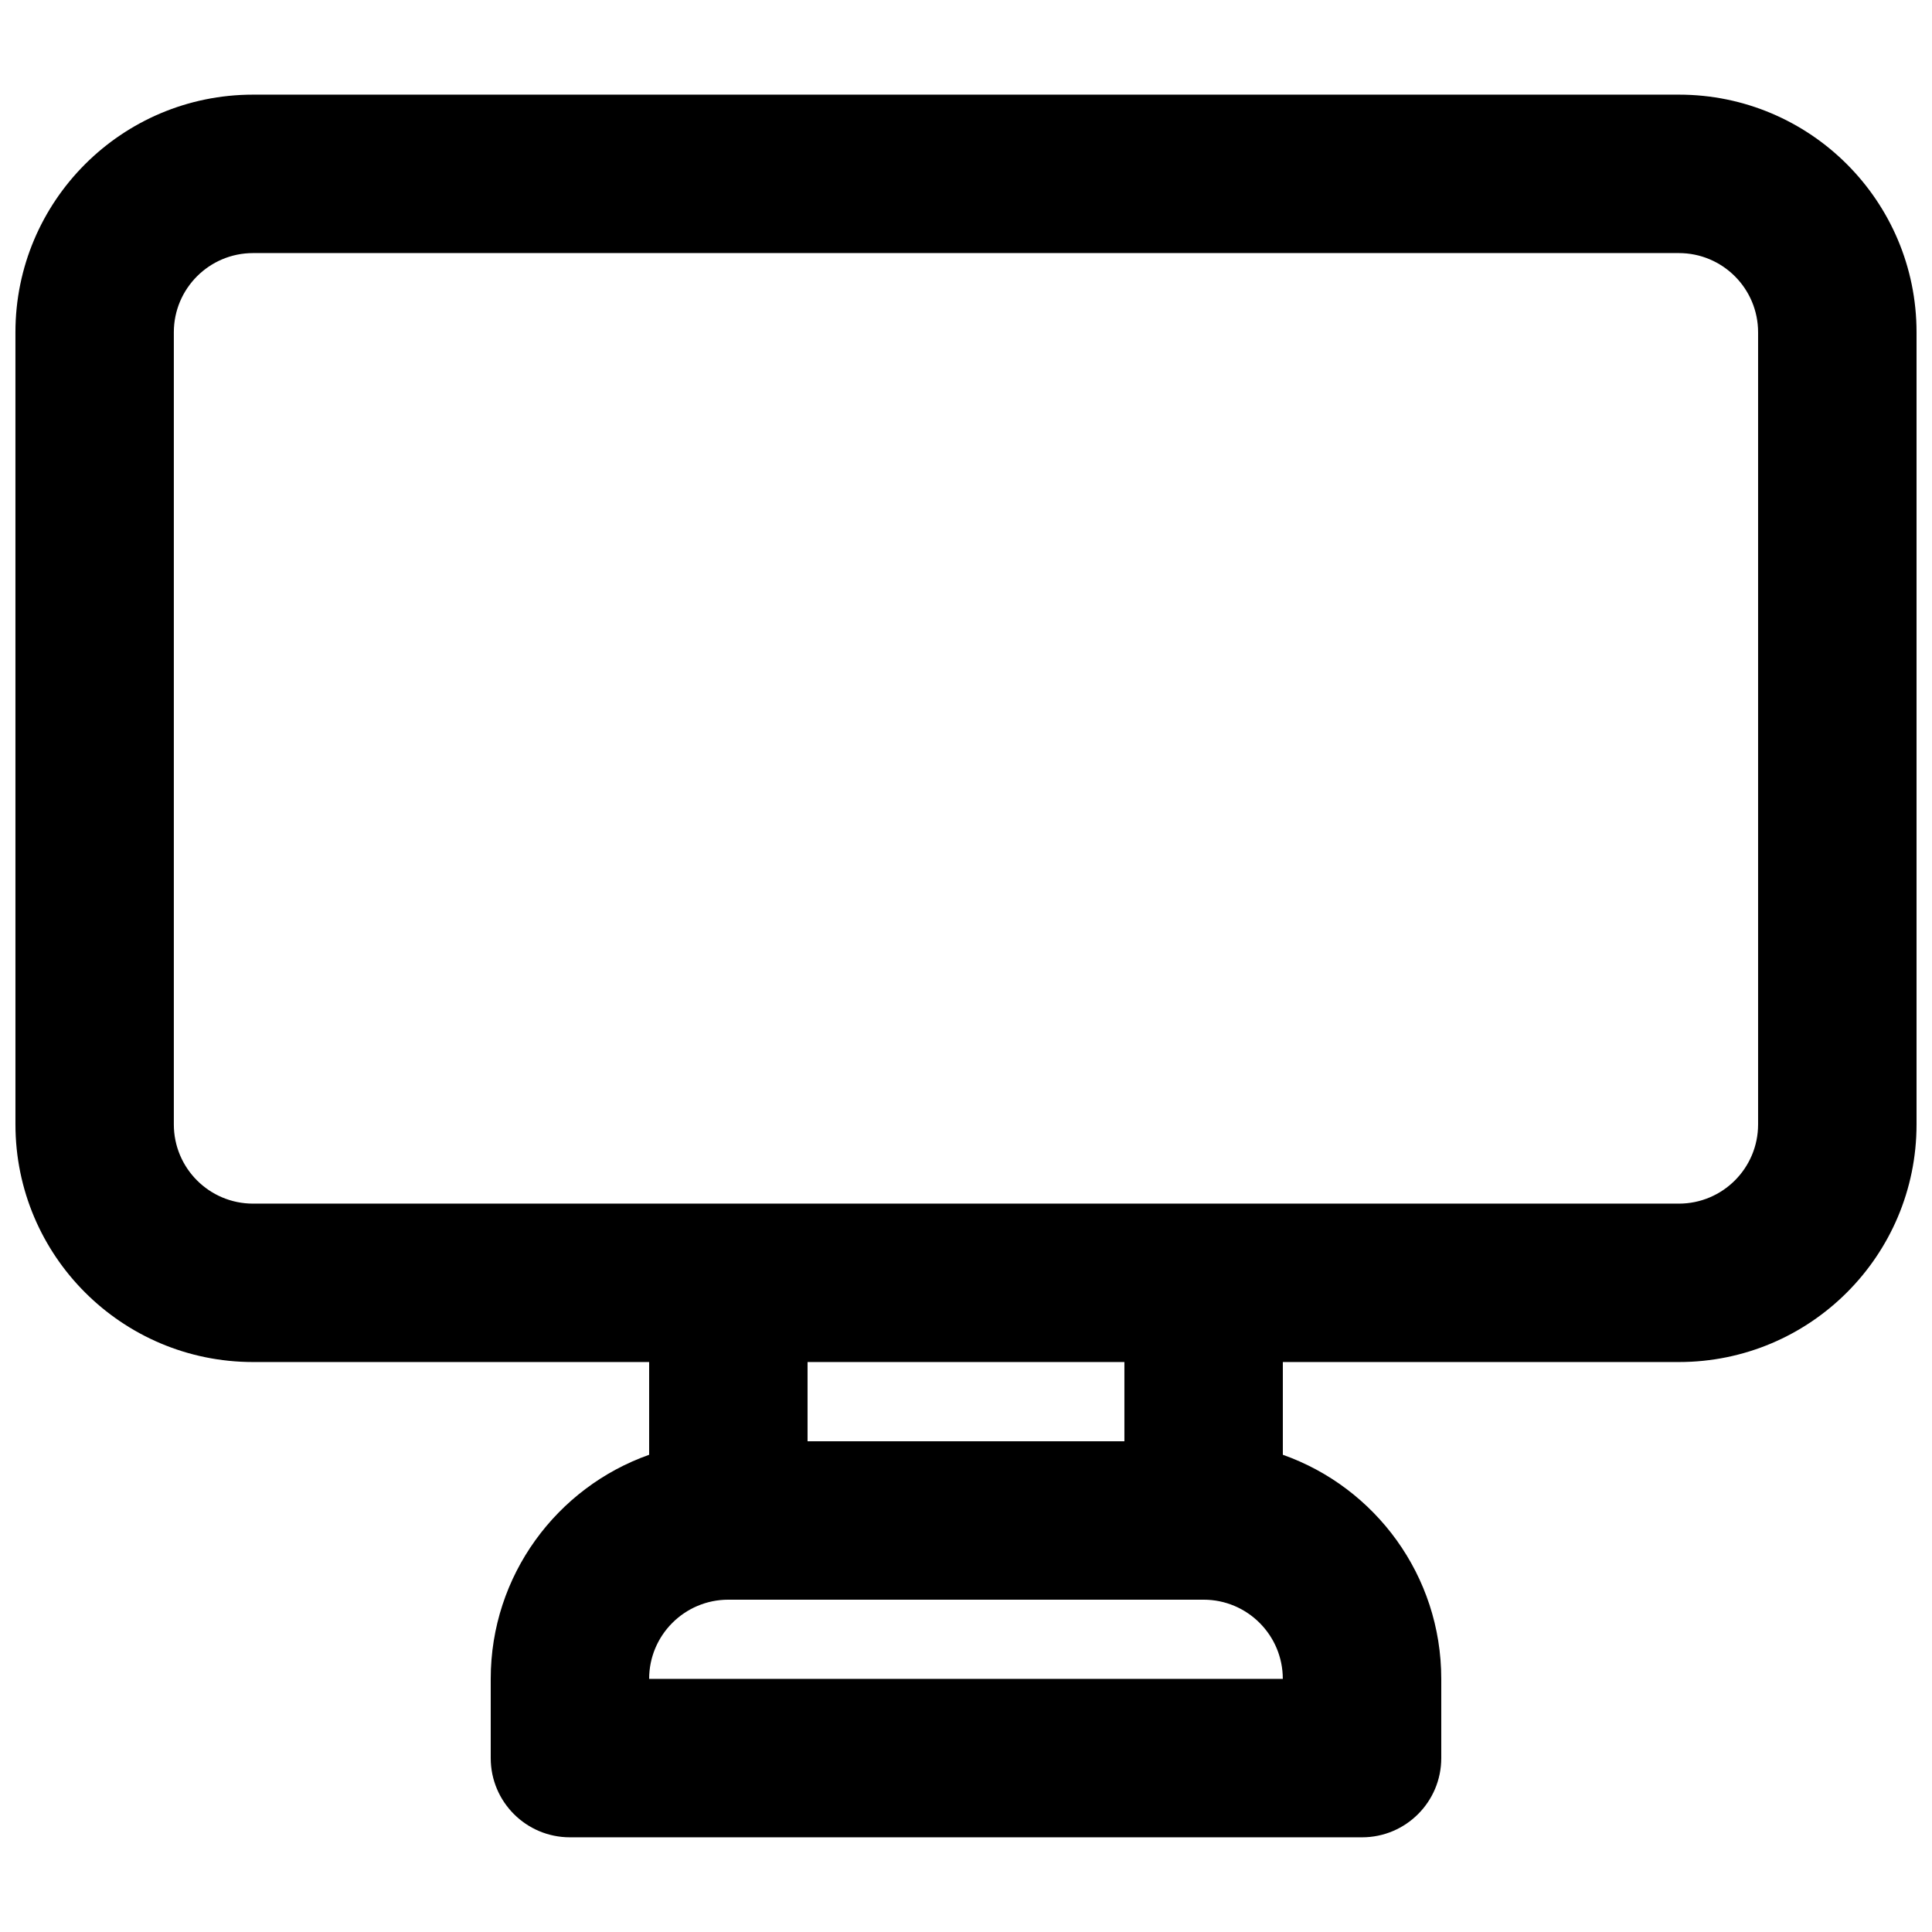 <?xml version="1.0" encoding="UTF-8"?>
<!-- Uploaded to: SVG Repo, www.svgrepo.com, Generator: SVG Repo Mixer Tools -->
<svg width="800px" height="800px" version="1.1" viewBox="144 144 512 512" xmlns="http://www.w3.org/2000/svg">
 <defs>
  <clipPath id="a">
   <path d="m148.09 169h503.81v462h-503.81z"/>
  </clipPath>
 </defs>
 <g clip-path="url(#a)">
  <path d="m148.09 232.06c0-34.781 28.195-62.977 62.977-62.977h377.86c34.781 0 62.977 28.195 62.977 62.977v209.92c0 34.781-28.195 62.973-62.977 62.973h-104.96v24.578c24.461 8.645 41.984 31.973 41.984 59.391v20.992c0 11.594-9.395 20.992-20.992 20.992h-209.92c-11.594 0-20.992-9.398-20.992-20.992v-20.992c0-27.418 17.523-50.746 41.984-59.391v-24.578h-104.96c-34.781 0-62.977-28.191-62.977-62.973zm209.92 293.89h83.969v-20.992h-83.969zm104.96 41.984h-125.95c-11.594 0-20.992 9.398-20.992 20.992h167.93c0-11.594-9.395-20.992-20.988-20.992zm125.95-104.96h-377.86c-11.594 0-20.992-9.398-20.992-20.992v-209.92c0-11.594 9.398-20.992 20.992-20.992h377.86c11.594 0 20.992 9.398 20.992 20.992v209.92c0 11.594-9.398 20.992-20.992 20.992z" fill-rule="evenodd"/>
 </g>
</svg>